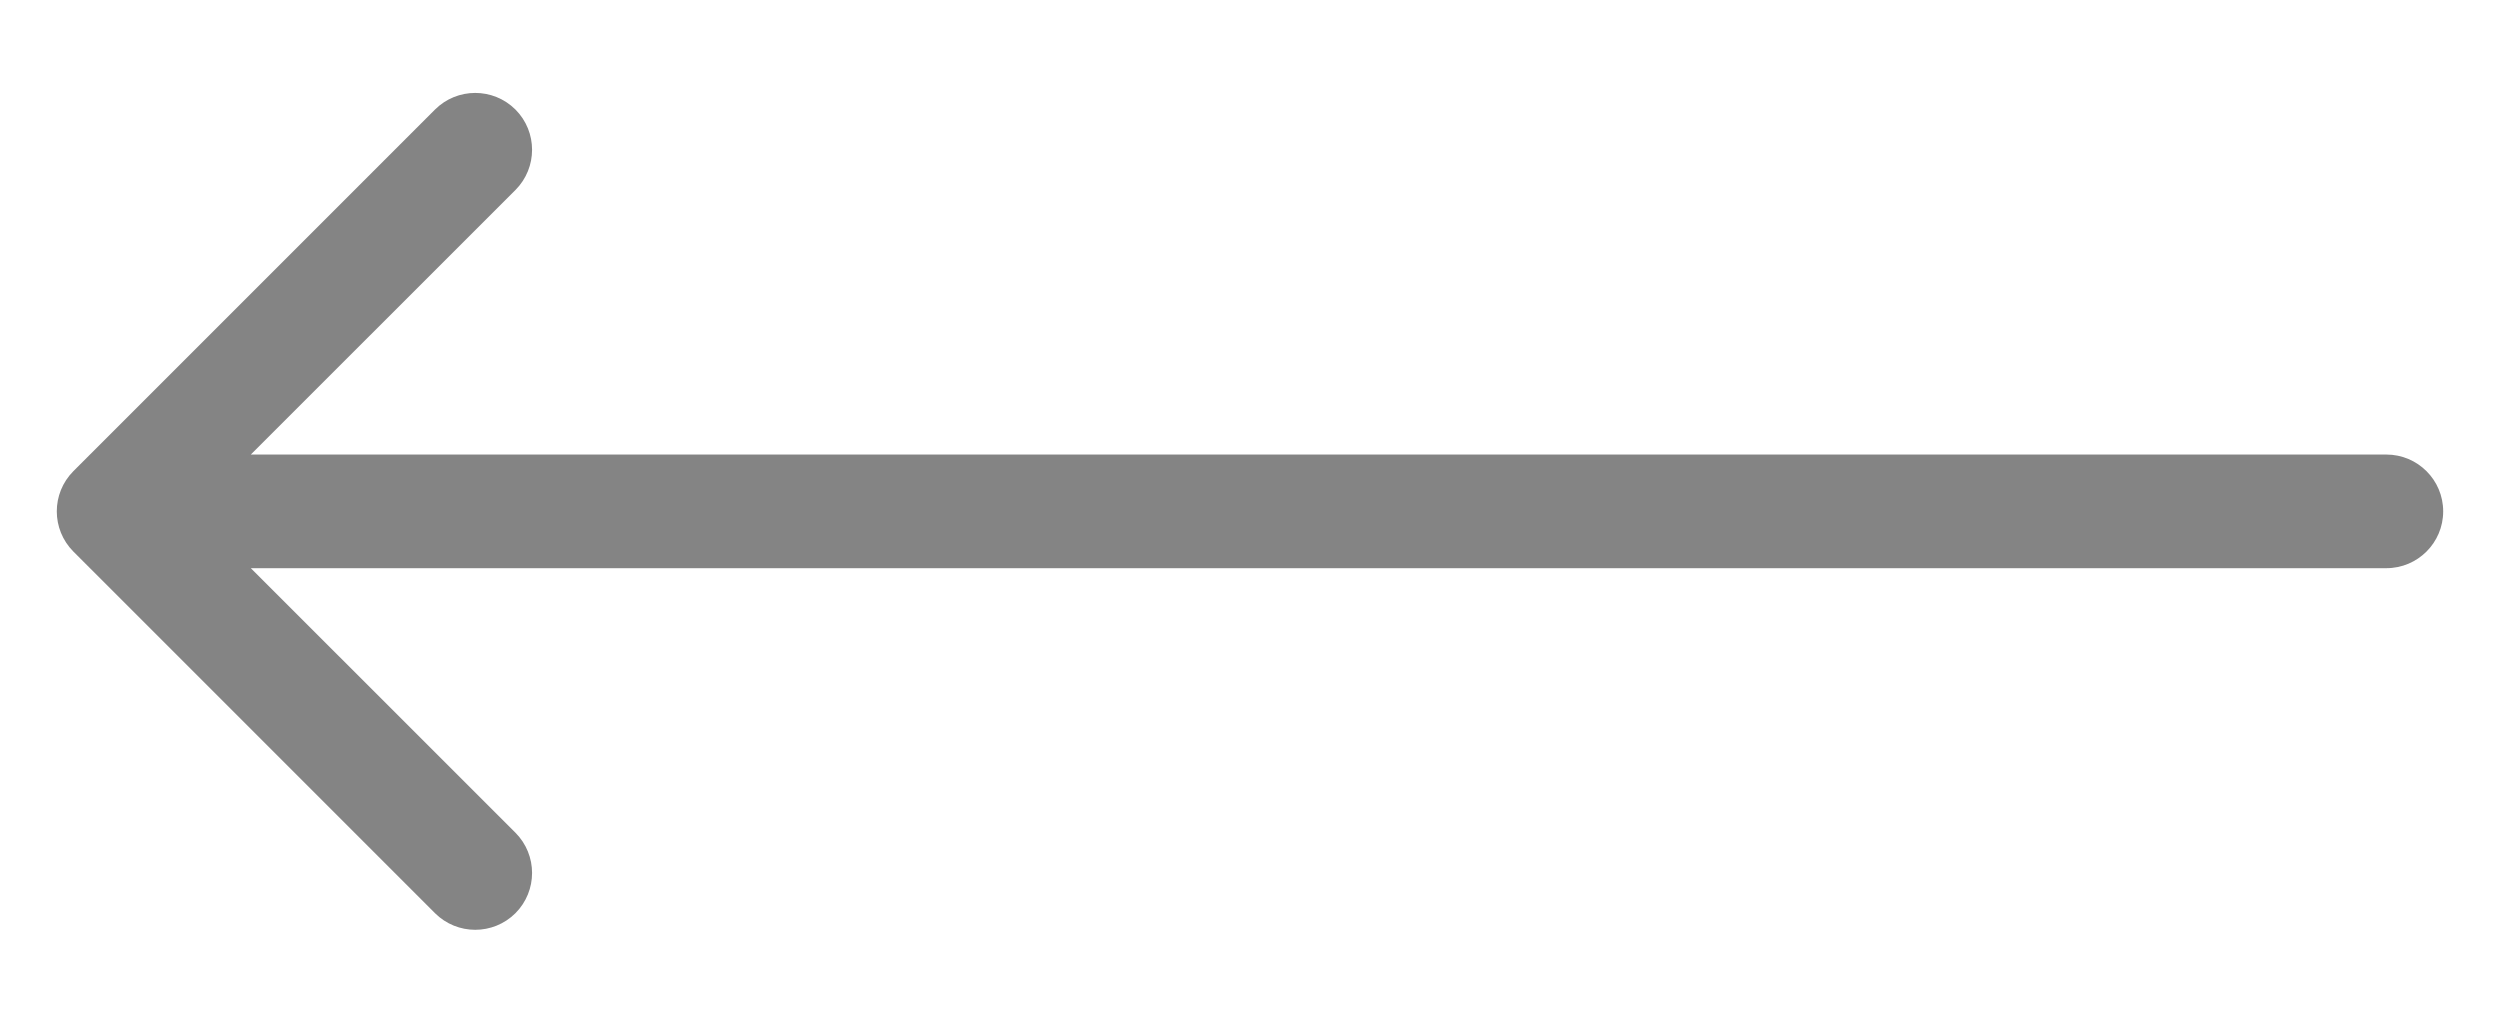 <svg width="22" height="9" viewBox="0 0 22 9" fill="none" xmlns="http://www.w3.org/2000/svg">
<path d="M21 5C21.276 5 21.5 4.776 21.5 4.5C21.5 4.224 21.276 4 21 4V5ZM0.646 4.146C0.451 4.342 0.451 4.658 0.646 4.854L3.828 8.036C4.024 8.231 4.34 8.231 4.536 8.036C4.731 7.84 4.731 7.524 4.536 7.328L1.707 4.5L4.536 1.672C4.731 1.476 4.731 1.16 4.536 0.964C4.34 0.769 4.024 0.769 3.828 0.964L0.646 4.146ZM21 4H1V5H21V4Z" fill="#848484"/>
</svg>
